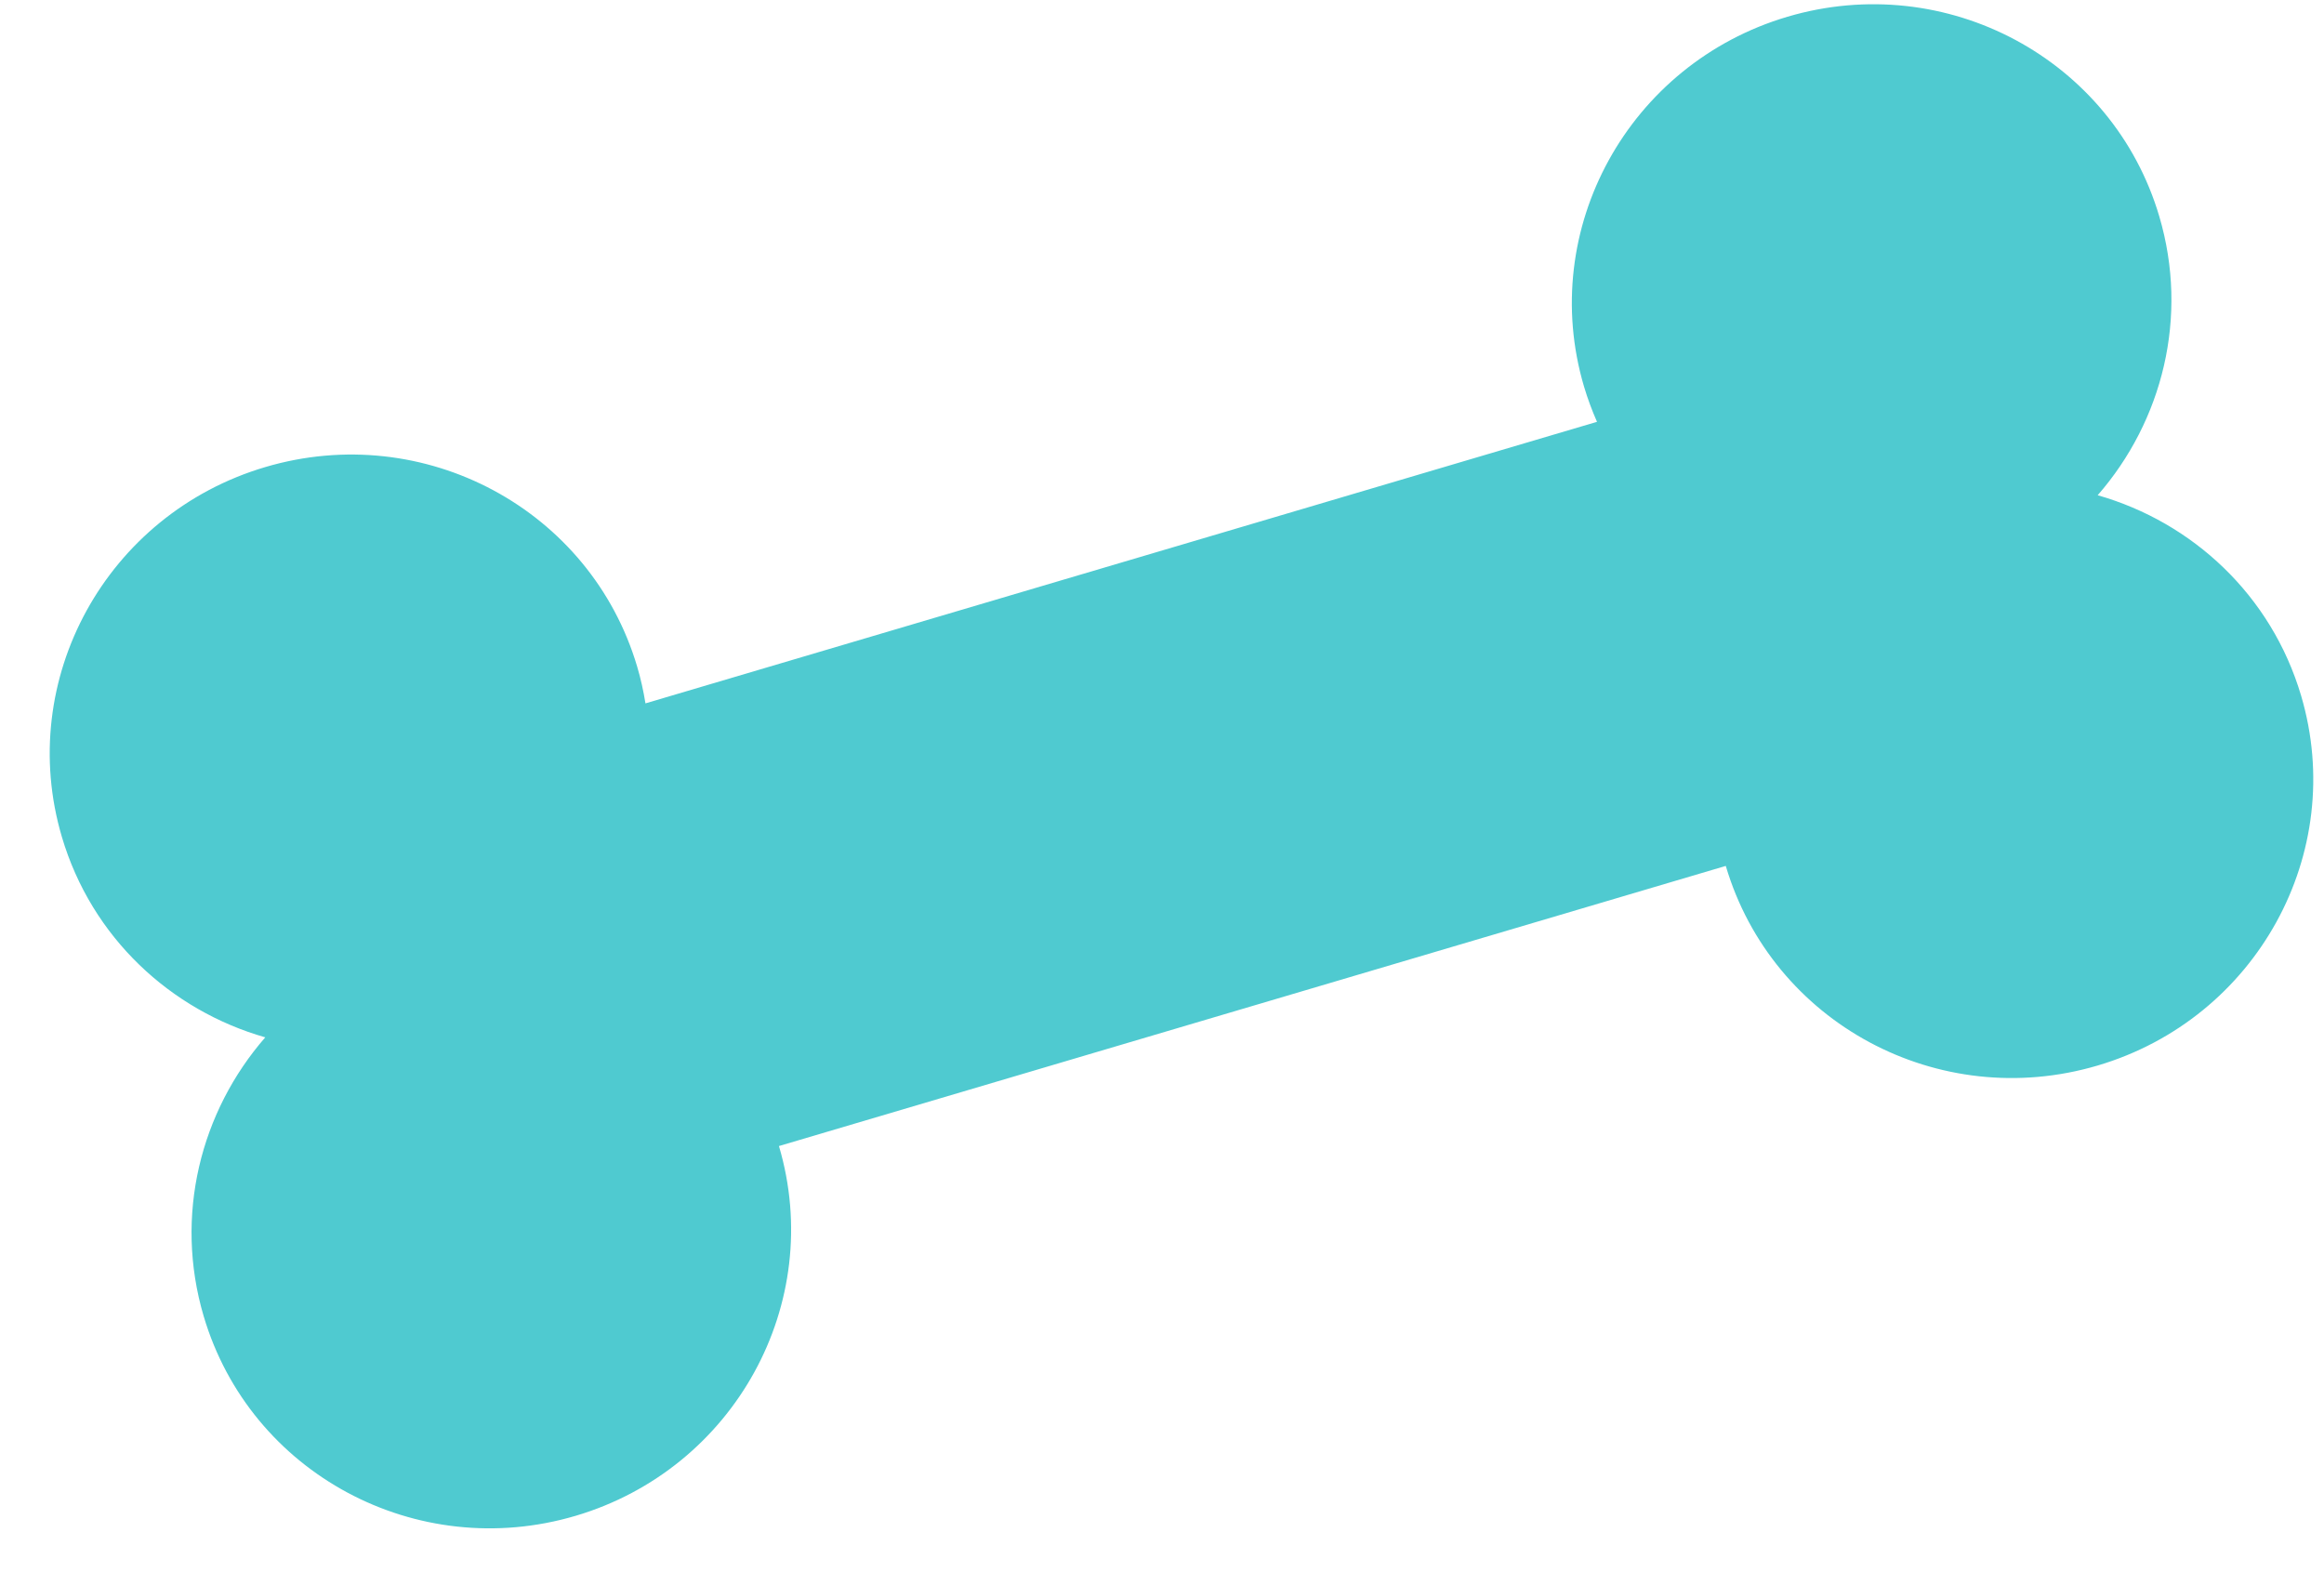 <svg width="34" height="23" viewBox="0 0 34 23" fill="none" xmlns="http://www.w3.org/2000/svg">
<path d="M31.59 3.165C32.026 4.638 31.636 6.16 30.689 7.245C32.074 7.64 33.229 8.705 33.665 10.177C34.346 12.478 33.014 14.9 30.689 15.588C28.364 16.276 25.929 14.968 25.248 12.668L11.396 16.766C12.077 19.066 10.745 21.488 8.42 22.176C6.096 22.863 3.66 21.556 2.98 19.256C2.544 17.783 2.935 16.261 3.881 15.176C2.496 14.78 1.341 13.716 0.905 12.243C0.225 9.943 1.557 7.521 3.881 6.833C6.206 6.145 8.641 7.453 9.322 9.753C9.375 9.931 9.414 10.111 9.443 10.29L23.364 6.171C23.291 6.005 23.227 5.833 23.174 5.655C22.493 3.355 23.826 0.933 26.15 0.245C28.474 -0.442 30.91 0.865 31.59 3.165Z" fill="#4FCAD0"/>
</svg>
